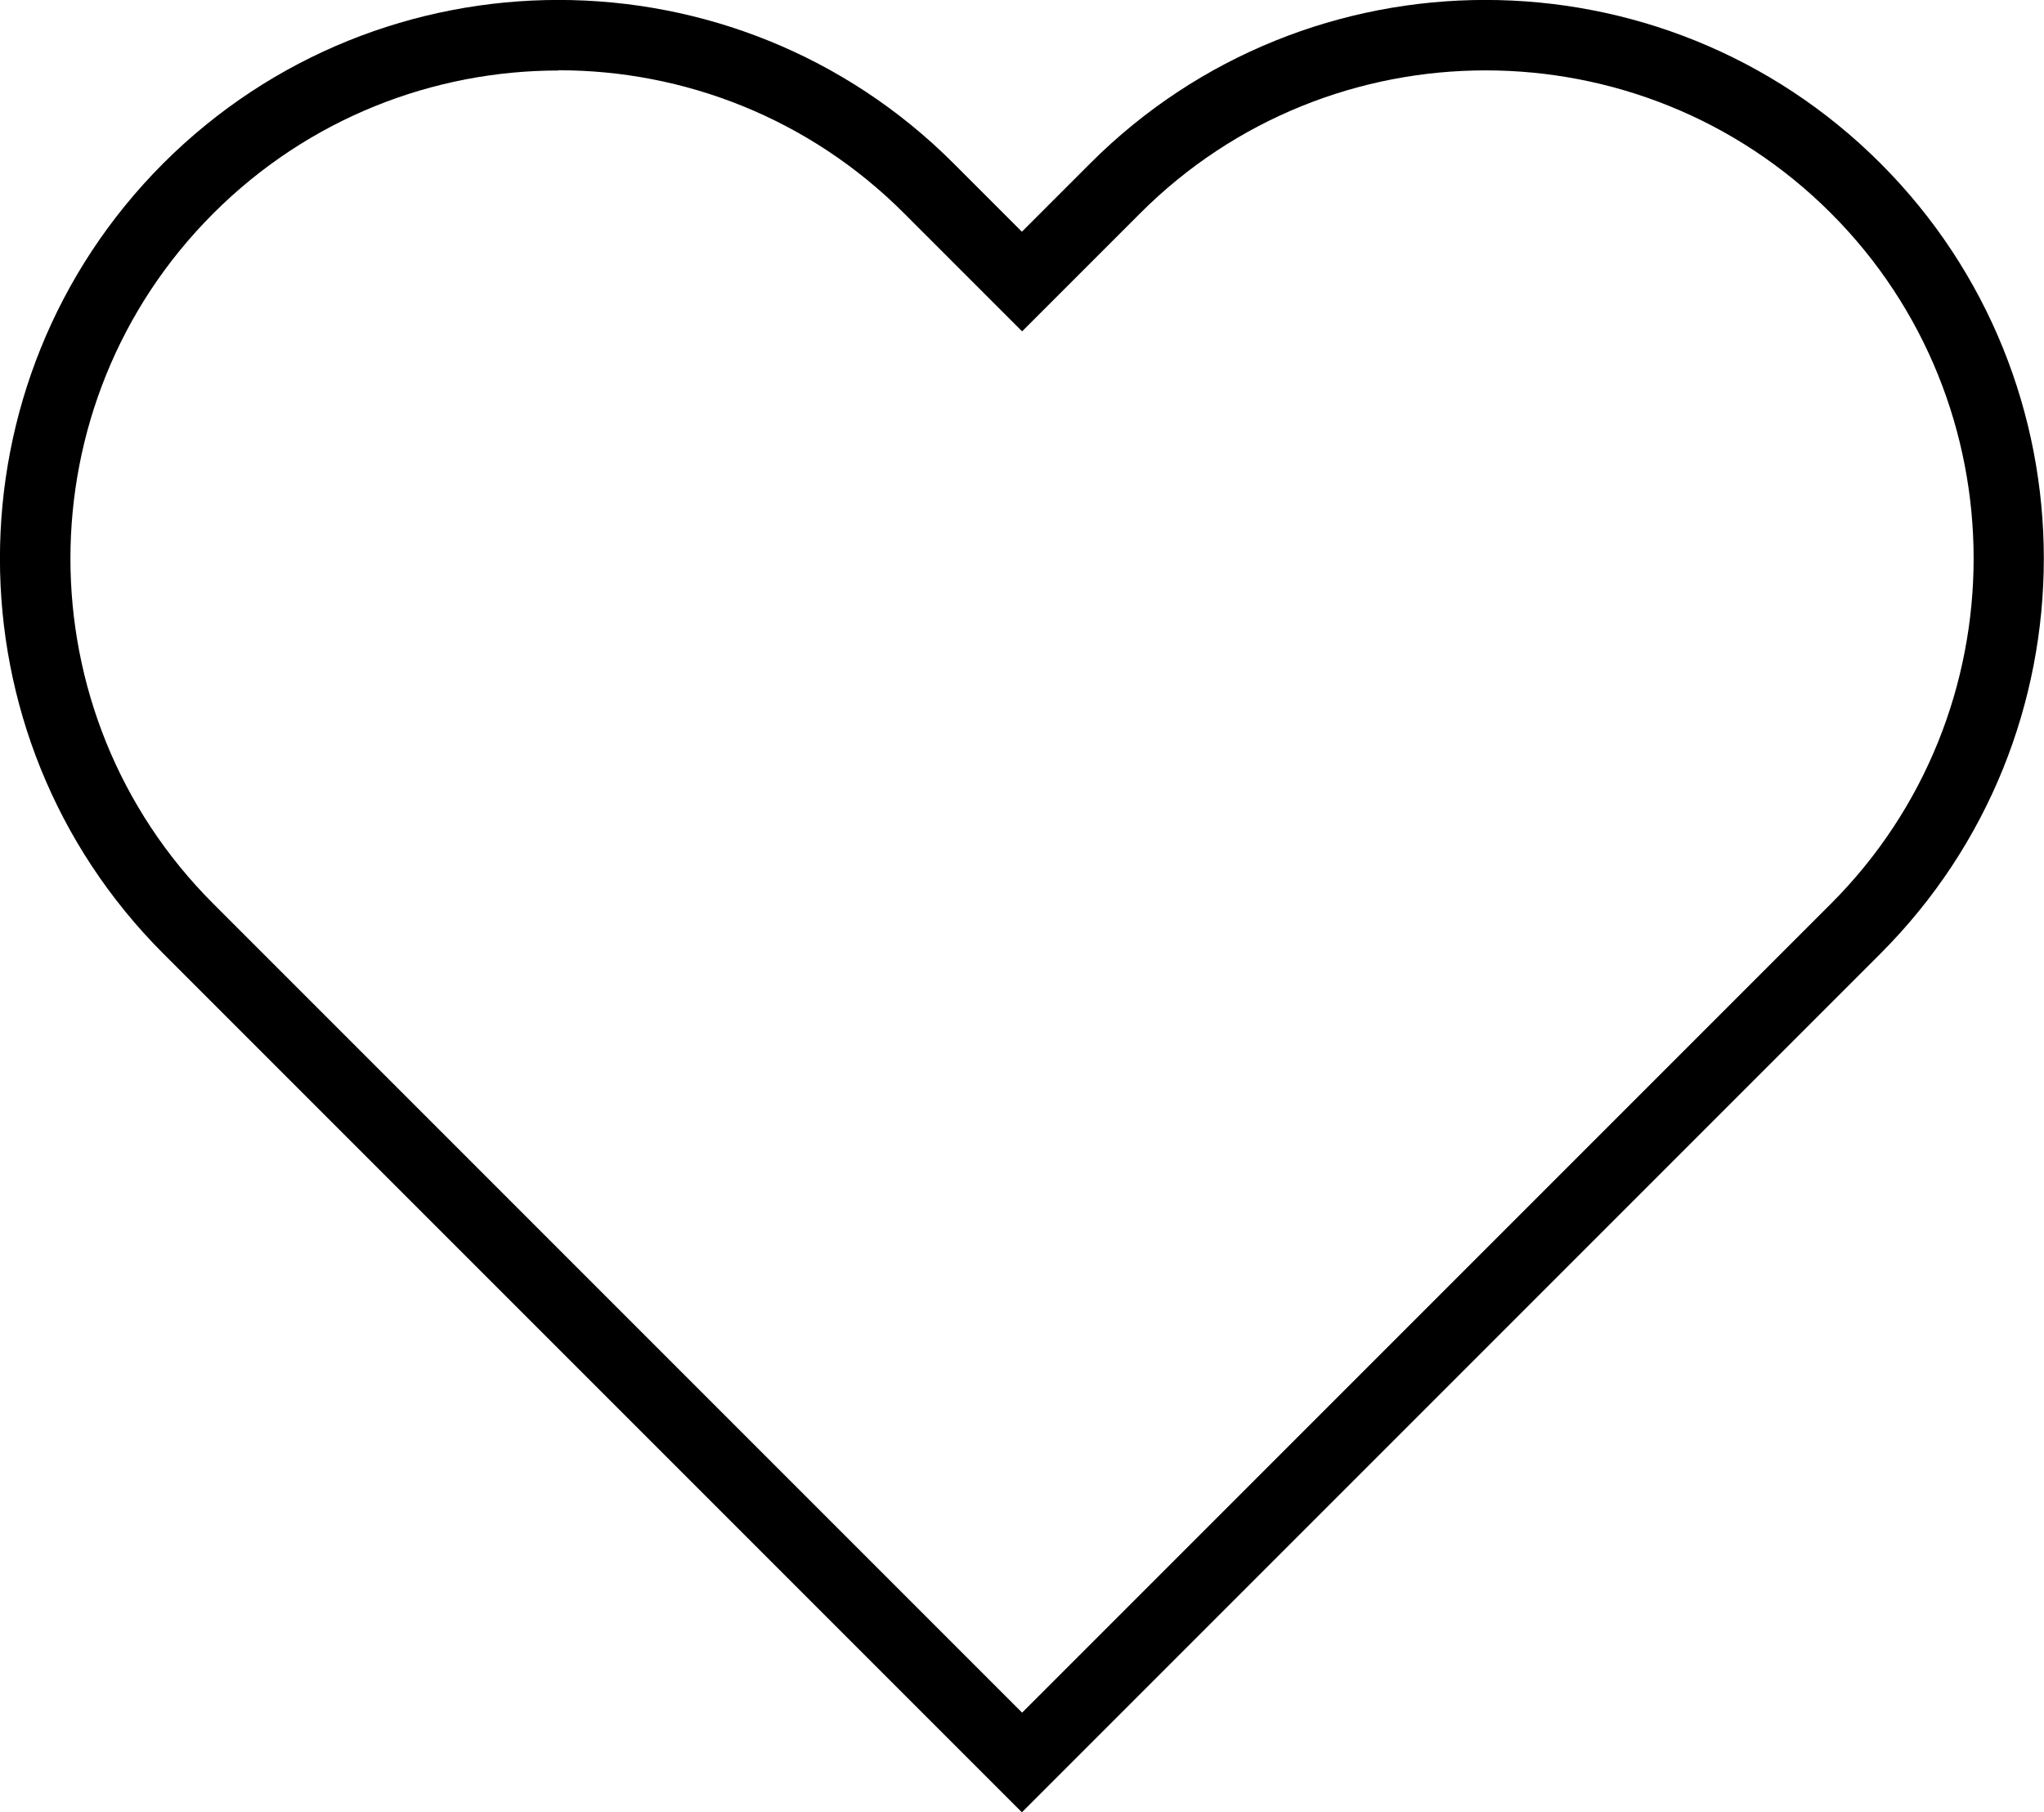 <?xml version="1.0" encoding="UTF-8"?><svg id="_レイヤー_2" xmlns="http://www.w3.org/2000/svg" viewBox="0 0 86.99 77.12"><g id="_レイヤー_1-2"><path d="M43.49,77.12L6.95,40.58C-2.32,31.31-2.32,16.23,6.95,6.95,16.23-2.32,31.31-2.32,40.58,6.95l2.91,2.91,2.91-2.91c9.27-9.27,24.36-9.27,33.63,0h0c9.27,9.27,9.27,24.36,0,33.63l-36.54,36.54ZM23.77,3c-5.32,0-10.64,2.03-14.69,6.08C.97,17.18,.97,30.36,9.08,38.46l34.42,34.42,34.42-34.42c8.1-8.1,8.1-21.29,0-29.39-8.1-8.1-21.29-8.1-29.39,0l-5.03,5.03-5.03-5.03c-4.05-4.05-9.37-6.08-14.69-6.08Z"/></g></svg>
